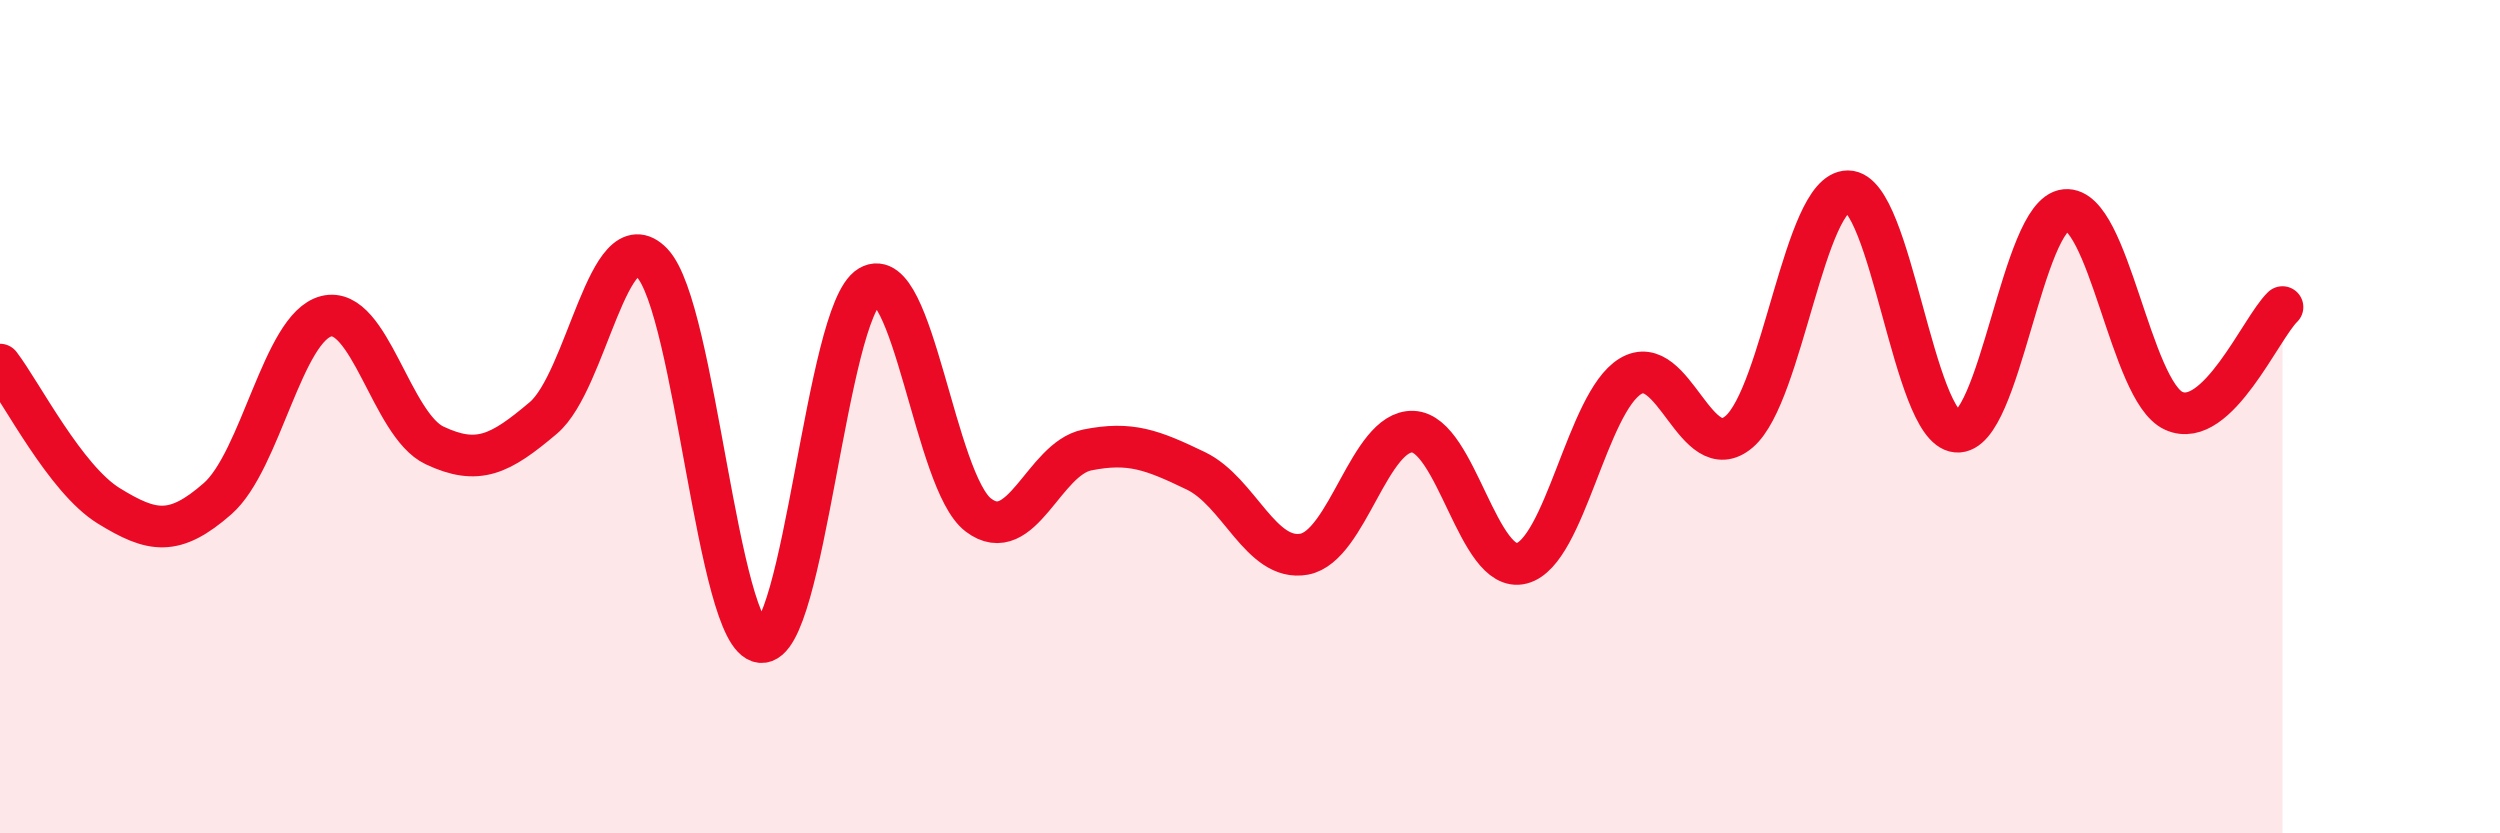 
    <svg width="60" height="20" viewBox="0 0 60 20" xmlns="http://www.w3.org/2000/svg">
      <path
        d="M 0,8.75 C 0.52,9.43 1.57,11.5 2.61,12.14 C 3.65,12.78 4.18,12.88 5.22,11.97 C 6.26,11.06 6.79,7.85 7.83,7.59 C 8.87,7.33 9.39,10.2 10.43,10.69 C 11.47,11.18 12,10.91 13.04,10.03 C 14.08,9.15 14.61,5.23 15.65,6.31 C 16.69,7.39 17.22,15.3 18.26,15.41 C 19.3,15.52 19.83,7.48 20.87,6.87 C 21.91,6.26 22.44,11.57 23.48,12.36 C 24.52,13.15 25.05,11.01 26.09,10.8 C 27.13,10.59 27.66,10.8 28.7,11.3 C 29.74,11.8 30.26,13.49 31.3,13.3 C 32.34,13.11 32.87,10.32 33.91,10.36 C 34.95,10.4 35.48,13.79 36.52,13.52 C 37.56,13.25 38.09,9.66 39.13,9.03 C 40.17,8.4 40.7,11.25 41.74,10.36 C 42.78,9.47 43.31,4.59 44.35,4.59 C 45.39,4.59 45.92,10.27 46.96,10.36 C 48,10.45 48.53,5.14 49.57,5.04 C 50.61,4.94 51.13,9.39 52.17,9.86 C 53.21,10.33 54.26,7.87 54.78,7.37L54.78 20L0 20Z"
        fill="#EB0A25"
        opacity="0.1"
        stroke-linecap="round"
        stroke-linejoin="round"
      />
      <path
        d="M 0,8.75 C 0.52,9.43 1.57,11.5 2.61,12.14 C 3.65,12.78 4.18,12.88 5.22,11.97 C 6.26,11.06 6.79,7.85 7.83,7.59 C 8.87,7.33 9.39,10.2 10.43,10.69 C 11.47,11.18 12,10.91 13.04,10.03 C 14.08,9.15 14.61,5.23 15.65,6.31 C 16.69,7.39 17.22,15.3 18.26,15.41 C 19.3,15.52 19.83,7.48 20.87,6.87 C 21.91,6.26 22.44,11.57 23.48,12.36 C 24.52,13.15 25.05,11.01 26.09,10.8 C 27.13,10.59 27.66,10.8 28.7,11.3 C 29.74,11.8 30.26,13.49 31.3,13.3 C 32.34,13.11 32.87,10.32 33.91,10.36 C 34.95,10.4 35.48,13.79 36.52,13.52 C 37.56,13.25 38.09,9.66 39.13,9.03 C 40.17,8.4 40.7,11.25 41.74,10.36 C 42.78,9.47 43.31,4.59 44.35,4.59 C 45.39,4.59 45.92,10.27 46.96,10.36 C 48,10.45 48.53,5.14 49.57,5.04 C 50.61,4.94 51.13,9.39 52.17,9.86 C 53.21,10.33 54.26,7.87 54.78,7.37"
        stroke="#EB0A25"
        stroke-width="1"
        fill="none"
        stroke-linecap="round"
        stroke-linejoin="round"
      />
    </svg>
  